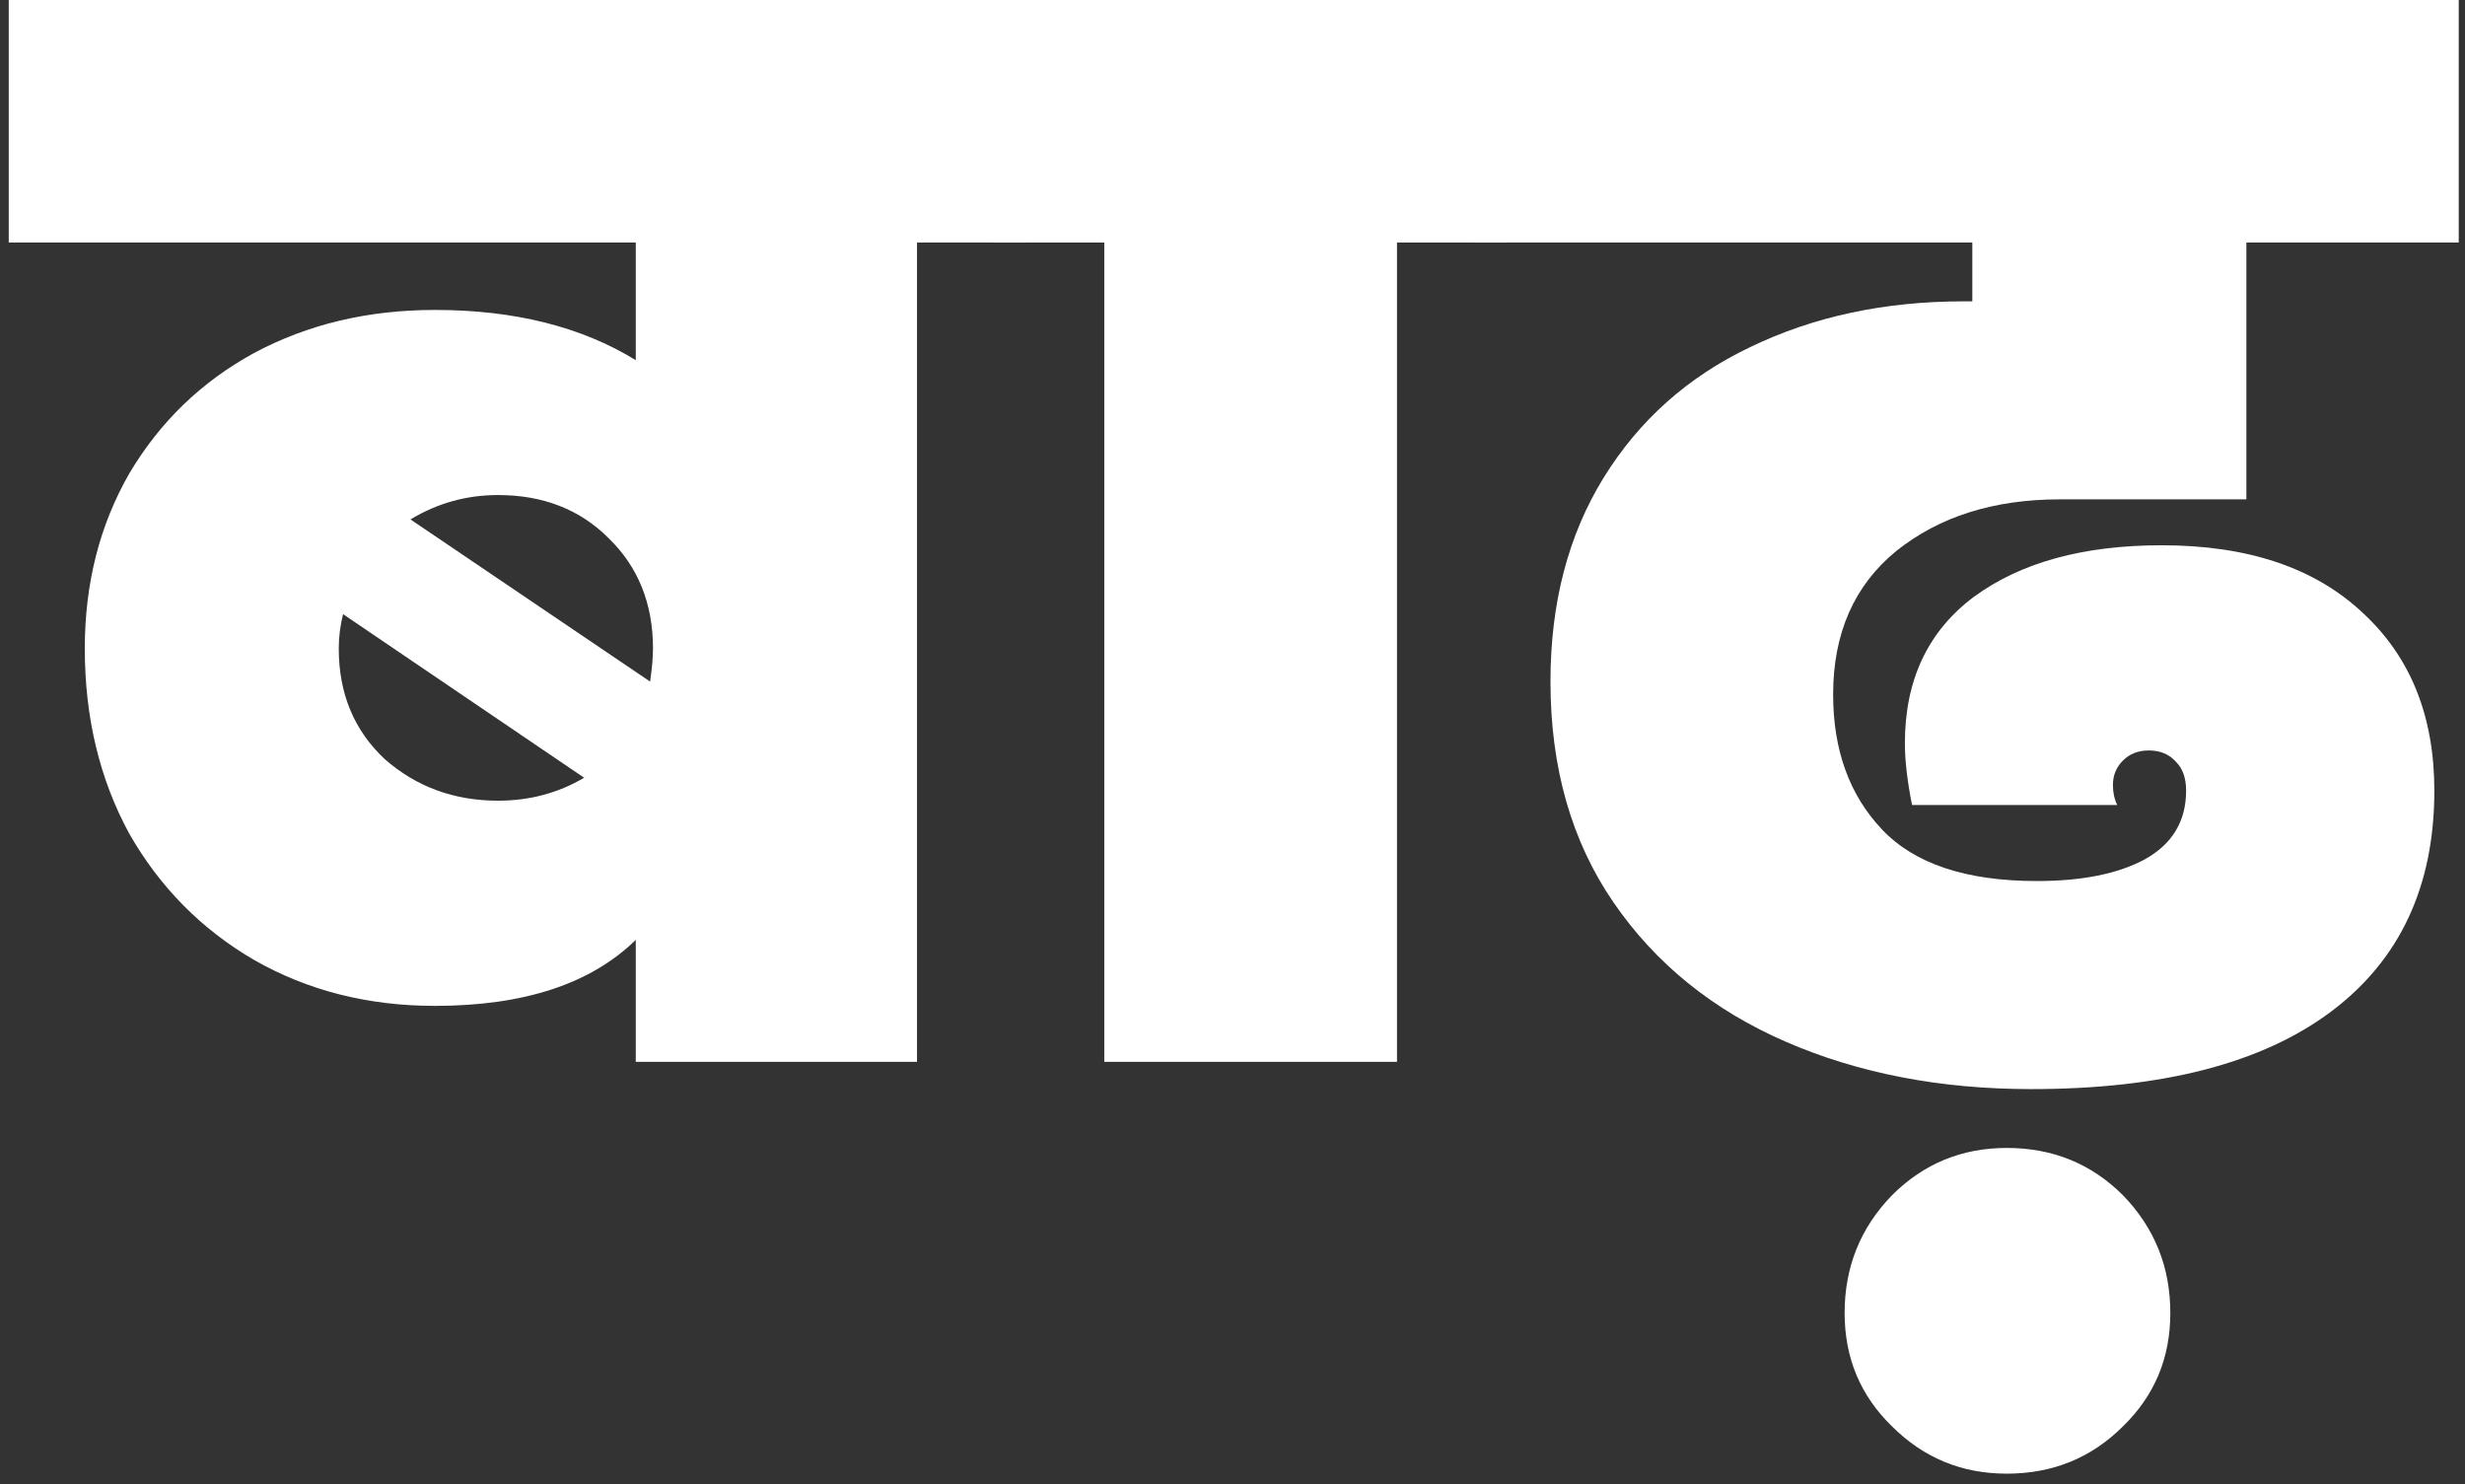 <svg xmlns="http://www.w3.org/2000/svg" width="201" height="121" viewBox="0 0 201 121" fill="none">
  <rect x="0" y="0" width="201" height="121" fill="#333333" stroke="none"/>
  <path d="M167.963 40.716C162.581 40.716 158.135 42.12 154.625 44.928C151.193 47.736 149.477 51.636 149.477 56.628C149.477 61.152 150.803 64.818 153.455 67.626C156.107 70.434 160.319 71.838 166.091 71.838C169.757 71.838 172.682 71.253 174.866 70.083C177.128 68.835 178.259 66.963 178.259 64.467C178.259 63.453 177.986 62.673 177.44 62.127C176.894 61.503 176.153 61.191 175.217 61.191C174.359 61.191 173.657 61.464 173.111 62.01C172.565 62.556 172.292 63.219 172.292 63.999C172.292 64.623 172.409 65.169 172.643 65.637H155.912C155.522 63.687 155.327 62.01 155.327 60.606C155.327 55.458 157.199 51.48 160.943 48.672C164.765 45.864 169.874 44.46 176.27 44.46C183.29 44.46 188.75 46.293 192.65 49.959C196.55 53.547 198.5 58.383 198.5 64.467C198.5 72.267 195.692 78.273 190.076 82.485C184.46 86.697 176.309 88.803 165.623 88.803C158.213 88.803 151.544 87.516 145.616 84.942C139.688 82.368 135.008 78.585 131.576 73.593C128.144 68.601 126.428 62.595 126.428 55.575C126.428 49.179 127.871 43.641 130.757 38.961C133.643 34.281 137.621 30.732 142.691 28.314C147.839 25.818 153.65 24.57 160.124 24.57H160.826V19.773H120.227V0H200.489V19.773H183.173V40.716H167.963ZM176.972 107.055C176.972 110.721 175.685 113.802 173.111 116.298C170.537 118.872 167.378 120.159 163.634 120.159C159.968 120.159 156.848 118.872 154.274 116.298C151.7 113.802 150.413 110.721 150.413 107.055C150.413 103.311 151.7 100.113 154.274 97.461C156.848 94.887 159.968 93.6 163.634 93.6C167.378 93.6 170.537 94.887 173.111 97.461C175.685 100.113 176.972 103.311 176.972 107.055Z" fill="white"/>
  <path d="M90.045 86.58V19.773H81.036V0H122.805V19.773H113.913V86.58H90.045Z" fill="white"/>
  <path d="M83.666 0V19.773H74.774V86.58H51.842V76.635C48.176 80.223 42.716 82.017 35.462 82.017C30.002 82.017 25.088 80.769 20.72 78.273C16.43 75.777 13.037 72.345 10.541 67.977C8.123 63.531 6.914 58.5 6.914 52.884C6.914 47.58 8.123 42.822 10.541 38.61C13.037 34.398 16.43 31.122 20.72 28.782C25.088 26.442 30.002 25.272 35.462 25.272C41.936 25.272 47.396 26.637 51.842 29.367V19.773H0.713V0H83.666ZM40.61 40.365C38.036 40.365 35.657 41.028 33.473 42.354L53.012 55.575C53.168 54.483 53.246 53.586 53.246 52.884C53.246 49.218 52.037 46.215 49.619 43.875C47.279 41.535 44.276 40.365 40.61 40.365ZM27.623 52.884C27.623 56.55 28.871 59.553 31.367 61.893C33.941 64.155 37.022 65.286 40.61 65.286C43.184 65.286 45.524 64.662 47.63 63.414L27.974 50.076C27.74 51.012 27.623 51.948 27.623 52.884Z" fill="white"/>
</svg>
  